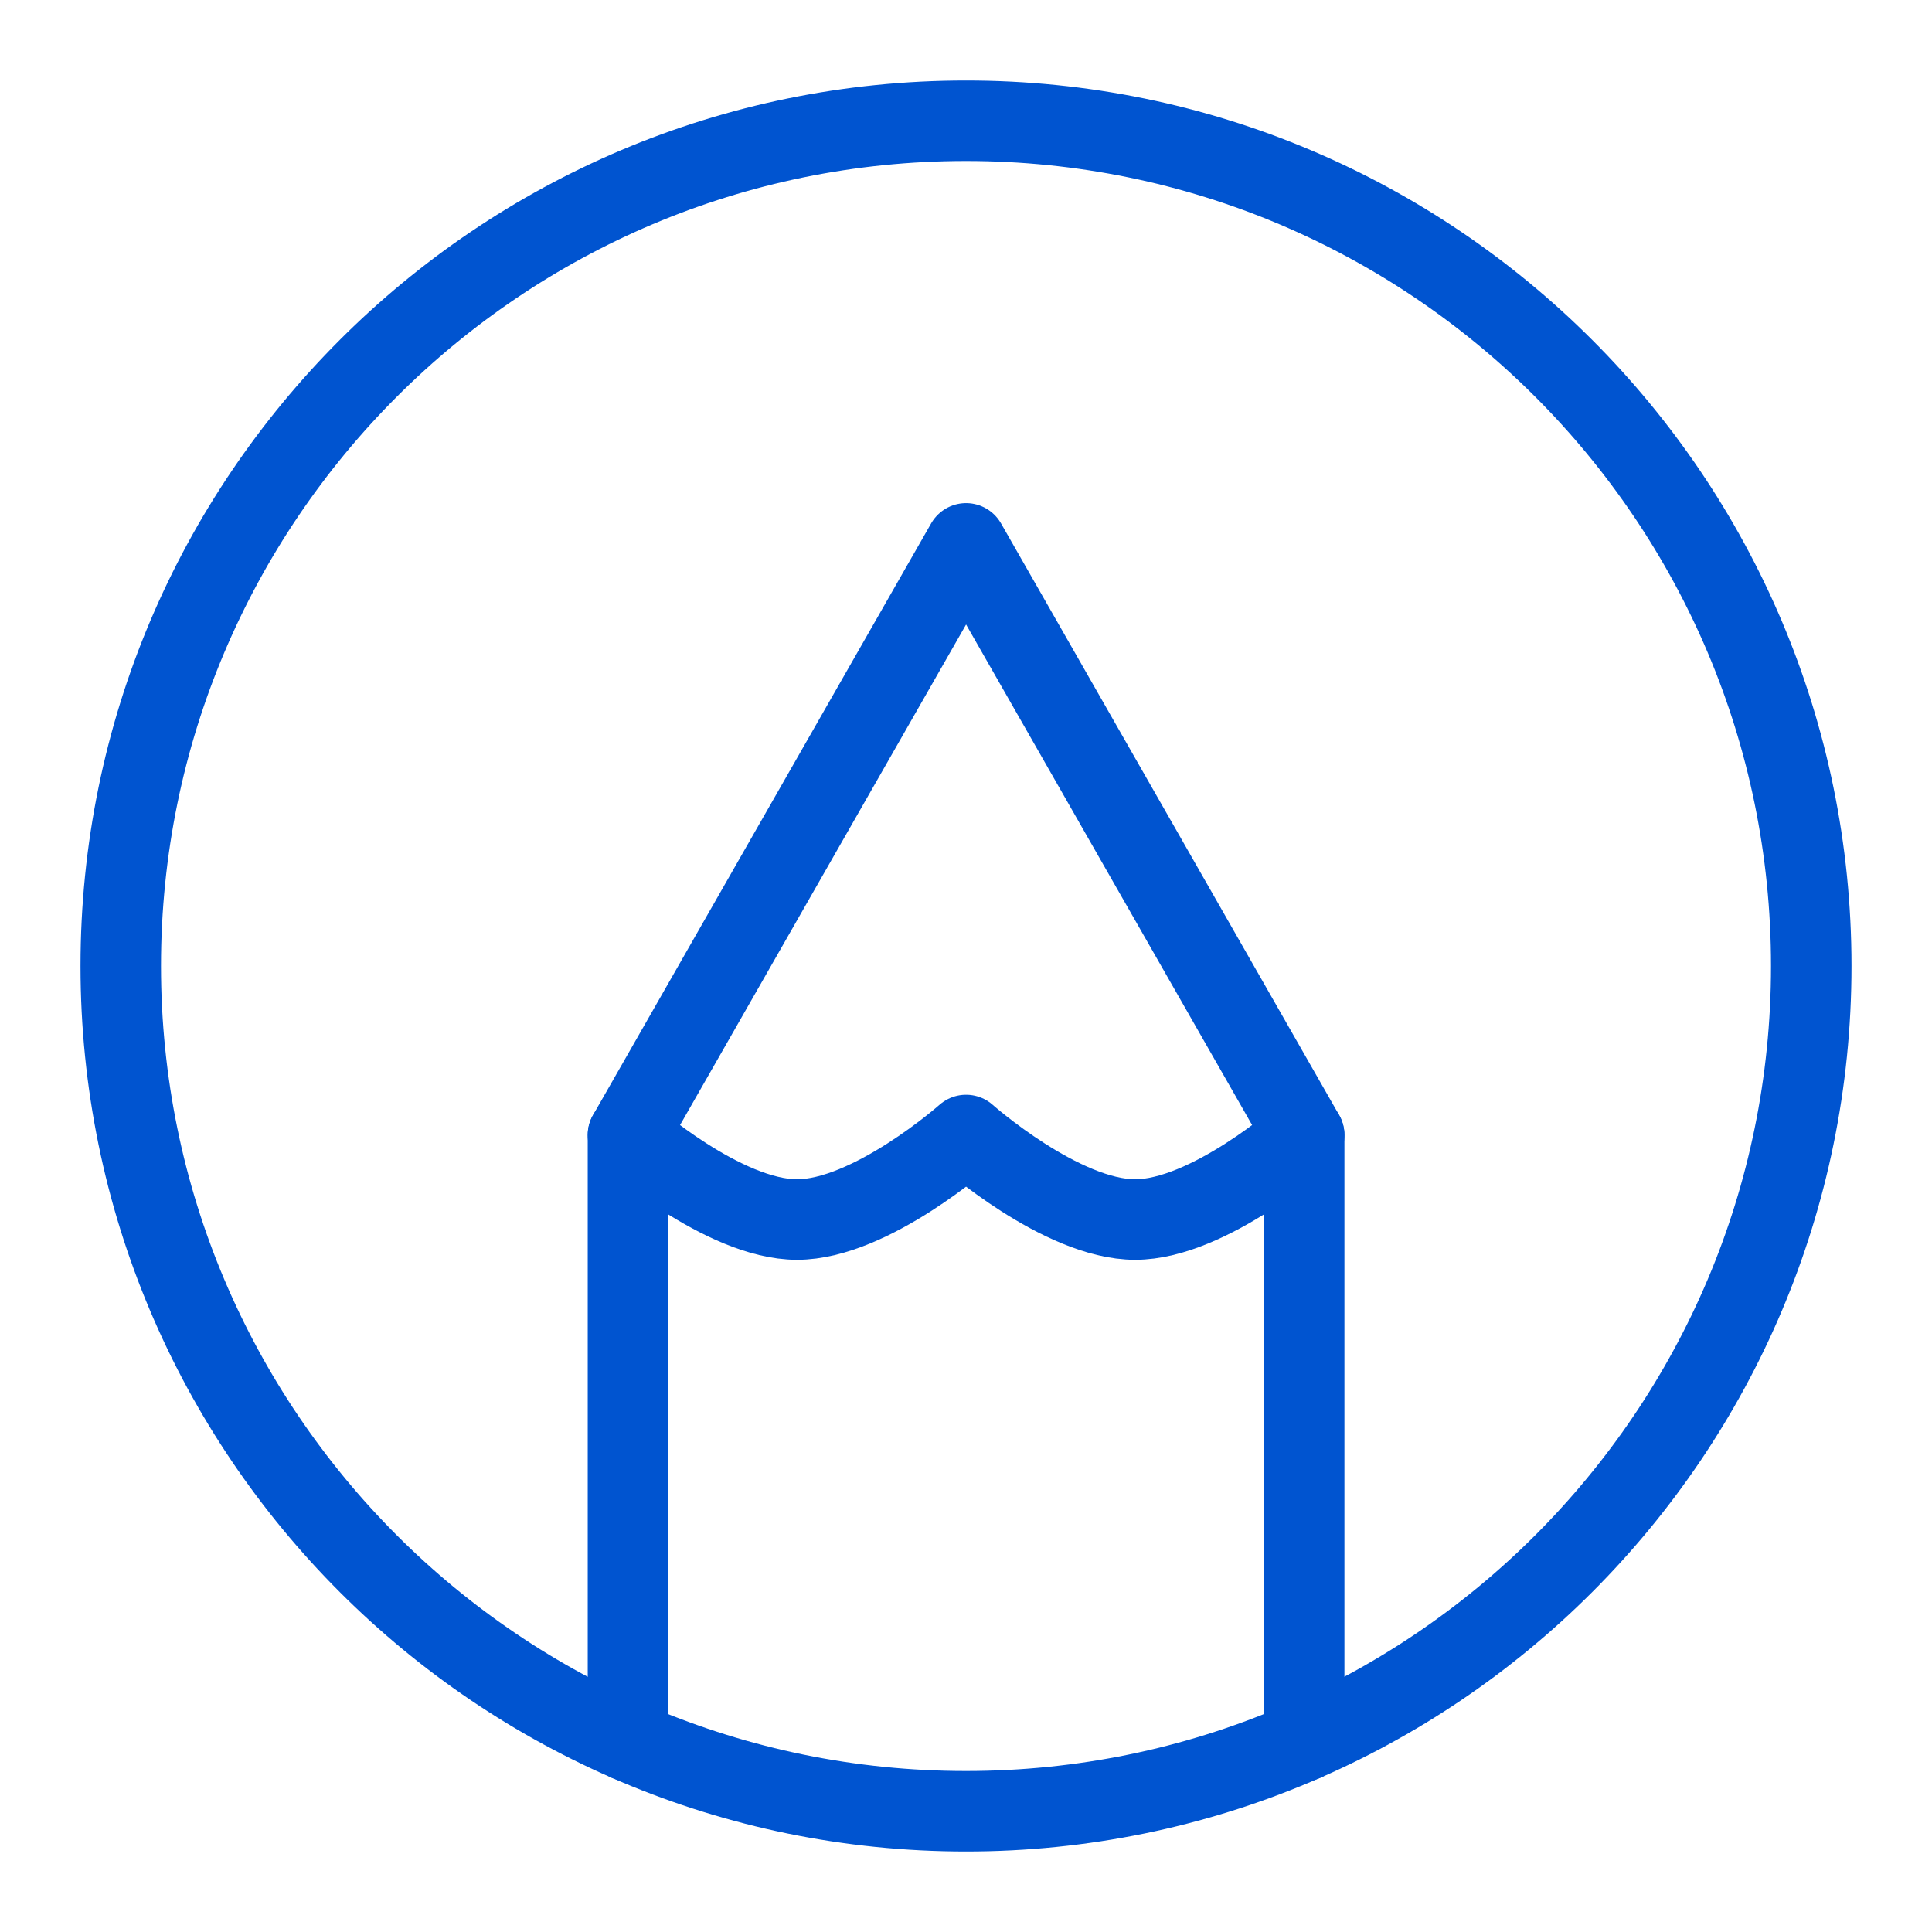 <svg width="48" height="48" viewBox="0 0 48 48" fill="none" xmlns="http://www.w3.org/2000/svg">
<path d="M24 3C12.402 3 3 12.402 3 24C3 35.598 12.402 45 24 45C35.598 45 45 35.598 45 24C45 12.402 35.598 3 24 3Z" stroke="#0054D0" stroke-width="2" stroke-linecap="round" stroke-linejoin="round"/>
<path d="M15.602 43.253V28.2L24.002 13.5L32.402 28.2V43.253" stroke="#0054D0" stroke-width="2" stroke-linecap="round" stroke-linejoin="round"/>
<path d="M15.602 28.199C15.602 28.199 17.968 30.299 19.802 30.299C21.635 30.299 24.002 28.199 24.002 28.199C24.002 28.199 26.368 30.299 28.202 30.299C30.035 30.299 32.402 28.199 32.402 28.199" stroke="#0054D0" stroke-width="2" stroke-linecap="round" stroke-linejoin="round"/>
</svg>
